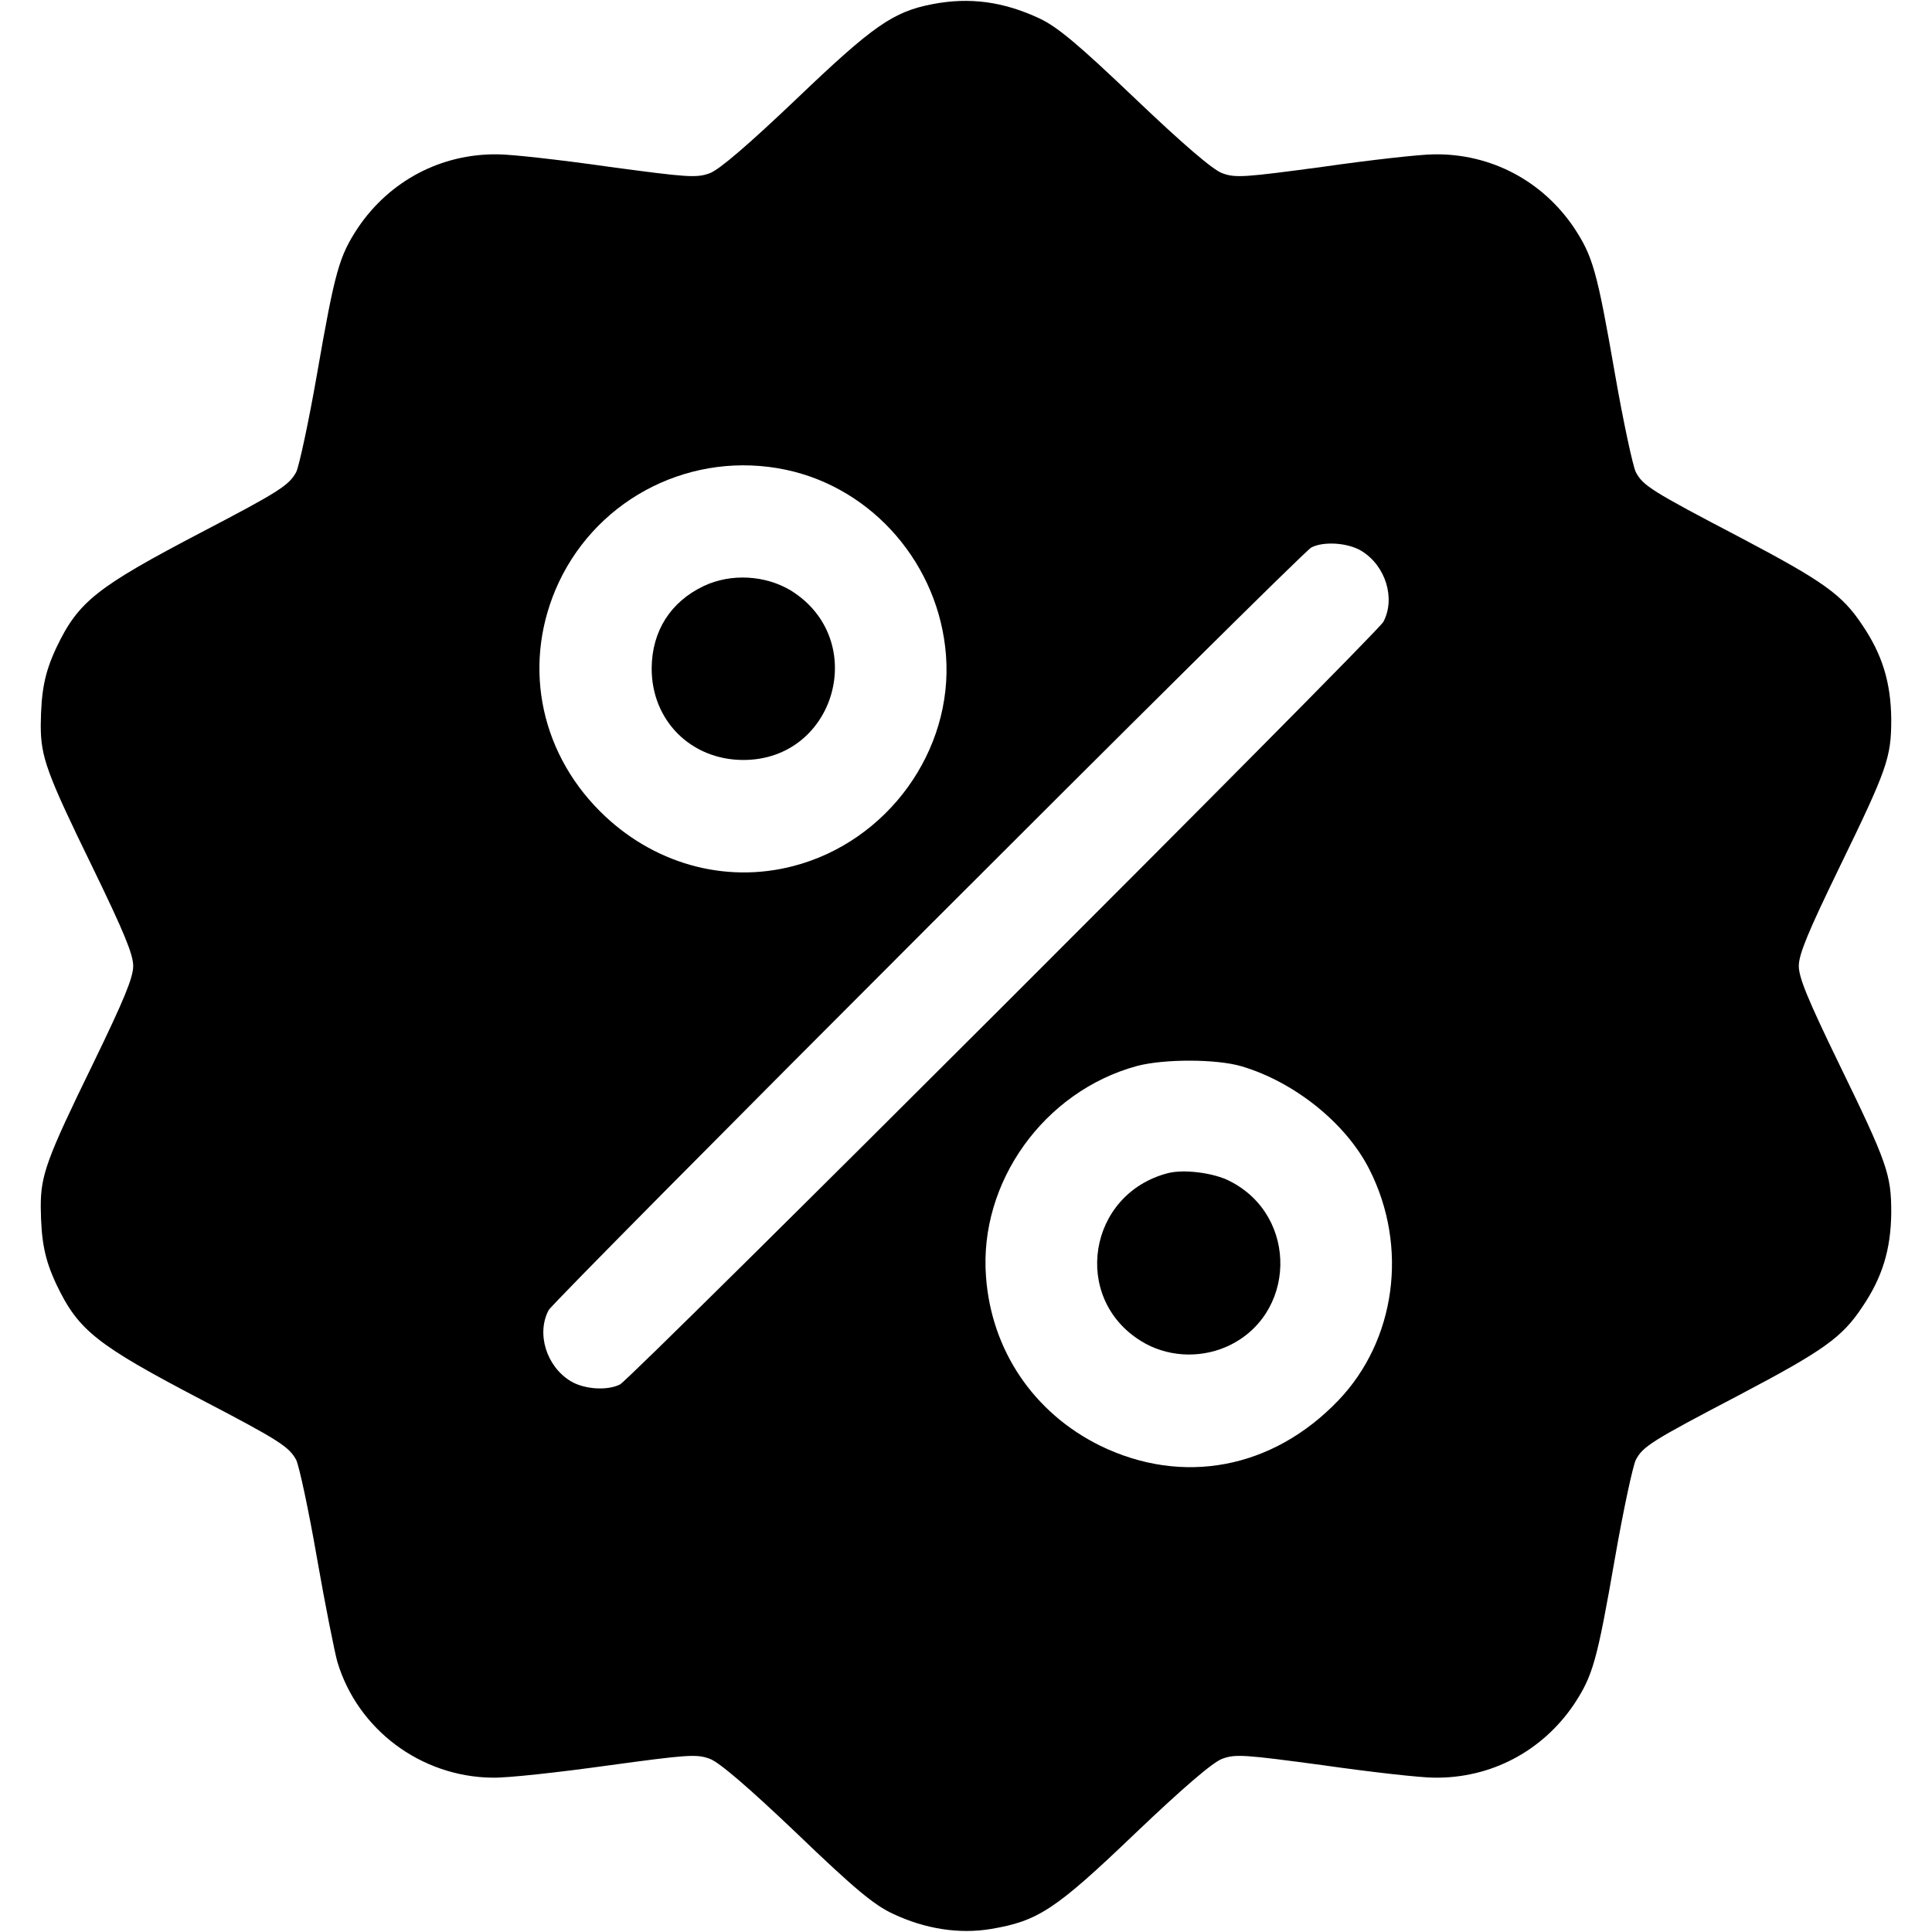 <?xml version="1.0" standalone="no"?>
<!DOCTYPE svg PUBLIC "-//W3C//DTD SVG 20010904//EN"
 "http://www.w3.org/TR/2001/REC-SVG-20010904/DTD/svg10.dtd">
<svg version="1.0" xmlns="http://www.w3.org/2000/svg"
 width="512pt" height="512pt" viewBox="0 0 512 512"
 preserveAspectRatio="xMidYMid meet">

<g transform="translate(0,512) scale(0.1,-0.1)"
fill="#000000" stroke="none">
<path d="M2471 5109 c-104 -20 -157 -57 -359 -250 -127 -121 -206 -189 -231
-198 -35 -13 -59 -11 -267 17 -126 18 -259 33 -295 33 -150 2 -286 -70 -370
-194 -50 -76 -61 -113 -109 -389 -22 -126 -47 -242 -55 -259 -19 -35 -45 -52
-250 -159 -279 -146 -327 -184 -385 -305 -32 -68 -41 -116 -42 -207 0 -84 15
-126 139 -380 81 -167 106 -227 106 -258 0 -31 -25 -91 -106 -258 -124 -254
-139 -296 -139 -380 1 -91 10 -139 42 -207 58 -121 106 -159 385 -305 205
-107 231 -124 250 -159 8 -17 33 -133 55 -260 22 -126 47 -250 54 -275 54
-180 222 -305 411 -307 39 -1 175 14 304 32 213 29 237 31 272 18 25 -9 104
-77 231 -198 153 -147 205 -190 255 -213 85 -40 175 -54 259 -40 125 21 171
51 382 253 127 121 206 189 231 198 35 13 59 11 267 -17 126 -18 259 -33 295
-33 150 -2 286 70 370 194 50 76 61 113 109 389 22 126 47 242 55 259 19 36
41 50 276 173 222 117 271 152 324 232 53 78 76 152 77 250 0 102 -10 131
-139 396 -81 167 -106 227 -106 258 0 31 25 91 106 258 129 265 139 294 139
396 -1 98 -24 172 -77 250 -53 80 -102 115 -324 232 -235 123 -257 137 -276
173 -8 17 -33 133 -55 259 -48 276 -59 313 -109 389 -84 124 -220 196 -370
194 -36 0 -169 -15 -295 -33 -208 -28 -232 -30 -267 -17 -25 9 -104 77 -231
198 -151 144 -206 190 -253 212 -96 45 -186 57 -284 38z m-388 -1234 c231 -49
406 -252 424 -492 19 -253 -155 -493 -404 -558 -183 -48 -375 7 -513 145 -164
164 -206 400 -109 607 107 227 356 350 602 298z m1525 -215 c64 -39 91 -126
58 -188 -18 -33 -1992 -2005 -2023 -2021 -34 -17 -95 -13 -131 9 -64 39 -91
126 -58 188 17 30 1990 2004 2021 2021 32 17 97 13 133 -9z m-317 -1366 c141
-42 277 -152 338 -273 104 -205 70 -453 -82 -612 -174 -182 -413 -227 -632
-120 -176 87 -288 253 -302 448 -19 250 154 491 400 558 72 19 211 19 278 -1z"/>
<path d="M1865 3567 c-88 -42 -137 -119 -138 -217 -1 -139 104 -244 243 -244
245 0 335 319 126 449 -68 41 -159 46 -231 12z"/>
<path d="M3095 2011 c-212 -55 -256 -331 -71 -445 66 -41 151 -47 224 -16 188
81 195 347 11 440 -42 22 -122 32 -164 21z"/>
</g>
</svg>
